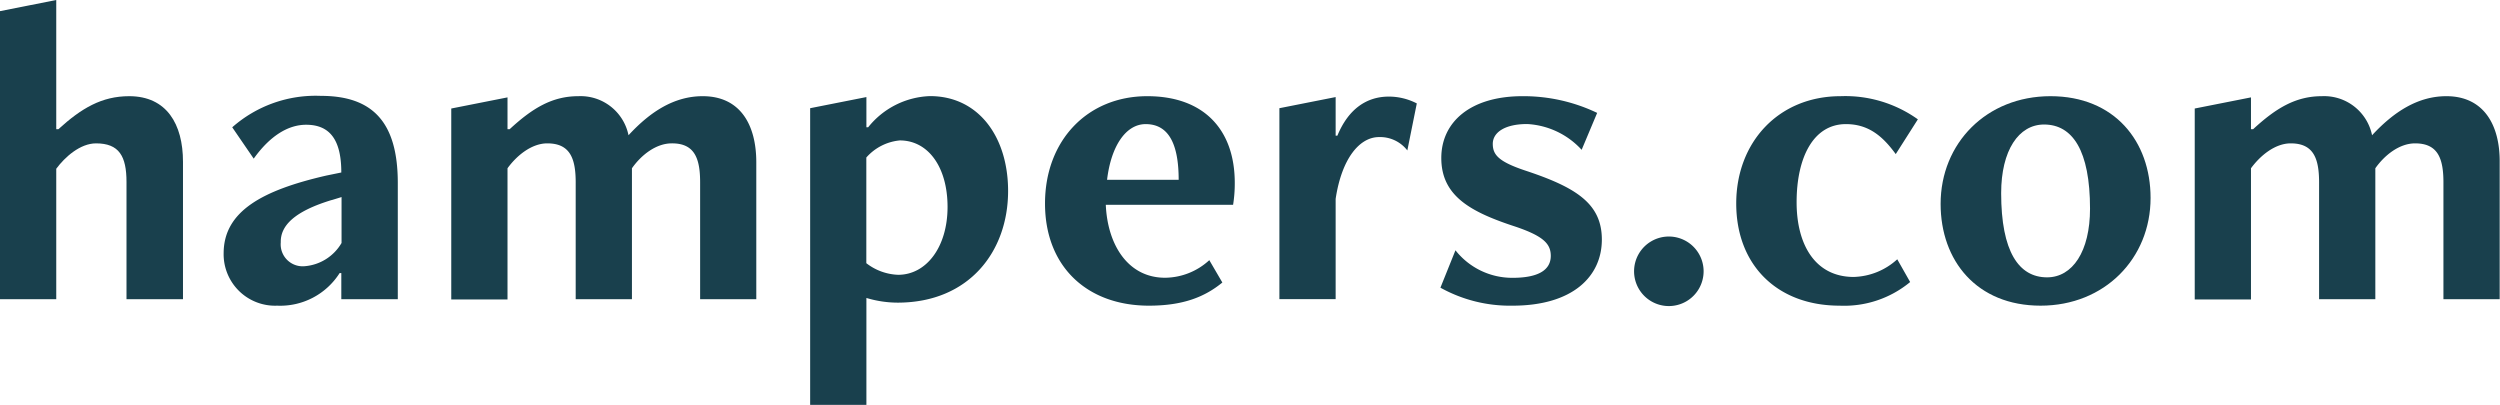 <svg xmlns="http://www.w3.org/2000/svg" viewBox="0 0 314.23 50.89"><defs><style>.cls-1{fill:#19404d;}</style></defs><title>Hampers.com bring joy to gifting</title><g id="packaging"><path class="cls-1" d="M16.24,12.09c-3.45,0-6,1.51-8.9,4.15H7.07V0L0,1.4V37.61H7.07V21.21c1.08-1.46,3-3.19,5-3.19,2.91,0,3.83,1.62,3.83,4.86V37.61H23V20.34C23,15.59,20.94,12.09,16.24,12.09Z"/><path class="cls-1" d="M42.69,34.32h.21v3.29H50V23c0-7.61-3.13-10.95-9.66-10.95A15.84,15.84,0,0,0,29.19,16l2.7,3.94c2-2.8,4.27-4.26,6.59-4.26,3.13,0,4.42,2.1,4.42,6L41,22.07c-8,1.84-12.89,4.48-12.89,9.77a6.47,6.47,0,0,0,6.74,6.58A8.84,8.84,0,0,0,42.69,34.32Zm-1-9.17,1.24-.38v5.77a5.9,5.9,0,0,1-4.64,2.92,2.76,2.76,0,0,1-3-3C35.24,28.33,37.07,26.55,41.66,25.15Z"/><path class="cls-1" d="M63.79,21.15c1.13-1.56,3-3.13,5-3.13,2.86,0,3.57,1.89,3.57,4.91V37.61h7.07V21.15c1.13-1.62,3-3.13,5-3.13C87.31,18,88,19.91,88,22.93V37.61h7.06V20.4c0-4.7-2-8.31-6.74-8.31C84.78,12.09,81.76,14,79,17a6.15,6.15,0,0,0-6.31-4.91c-3.29,0-5.77,1.51-8.63,4.15h-.27v-4l-7.07,1.4v24h7.07Z"/><path class="cls-1" d="M126.71,24c0-6.74-3.67-11.92-9.82-11.92A10.39,10.39,0,0,0,109.12,16h-.22V12.2l-7.07,1.4V50.89h7.07V37.45a13.69,13.69,0,0,0,4,.59C121.8,38,126.71,31.62,126.71,24ZM112.89,34.54a6.9,6.9,0,0,1-4-1.46V19.8a6.39,6.39,0,0,1,4.21-2.15c3.56,0,6,3.34,6,8.36S116.45,34.54,112.89,34.54Z"/><path class="cls-1" d="M144.41,38.42c4.26,0,7-1.08,9.23-2.91L152,32.7a8.31,8.31,0,0,1-5.56,2.21c-4.64,0-7.23-4.1-7.45-9.17h16a16.78,16.78,0,0,0,.21-2.75c0-6.69-3.88-10.9-11-10.9-7.51,0-12.85,5.56-12.85,13.49S136.64,38.42,144.41,38.42ZM144,15.6c3,0,4.15,2.69,4.15,7h-9C139.66,18.29,141.55,15.6,144,15.6Z"/><path class="cls-1" d="M178.08,13a7.65,7.65,0,0,0-3.51-.86c-2.75,0-5.07,1.51-6.47,4.91h-.22V12.2l-7.07,1.4v24h7.07V25c.76-5.07,3-7.77,5.45-7.77a4.32,4.32,0,0,1,3.56,1.68Z"/><path class="cls-1" d="M191.84,21.48c-3.45-1.14-4.21-2-4.21-3.4s1.46-2.49,4.32-2.49a10,10,0,0,1,6.85,3.24l1.95-4.64a21.44,21.44,0,0,0-9.39-2.1c-6.53,0-10.2,3.24-10.2,7.77,0,4.8,3.72,6.8,9.33,8.63,3.51,1.19,4.43,2.16,4.43,3.67,0,1.84-1.67,2.76-4.8,2.76a9.08,9.08,0,0,1-7.18-3.46l-1.89,4.7a18,18,0,0,0,9.07,2.26c7.55,0,11.22-3.67,11.22-8.31C201.34,25.63,198.16,23.58,191.84,21.48Z"/><path class="cls-1" d="M214.13,34.1a4.37,4.37,0,1,0-8.74,0,4.37,4.37,0,0,0,8.74,0Z"/><path class="cls-1" d="M240.09,35.45l-1.62-2.86A8.44,8.44,0,0,1,233,34.81c-4.81,0-7.18-4-7.18-9.39,0-5.62,2.1-9.82,6.2-9.82,2.87,0,4.65,1.56,6.26,3.77L241.06,15a15.7,15.7,0,0,0-9.72-2.91c-7.77,0-13.11,5.77-13.11,13.49s5.13,12.84,13,12.84A13,13,0,0,0,240.09,35.45Z"/><path class="cls-1" d="M270.31,24.88c0-7.13-4.54-12.79-12.58-12.79S243.92,18,243.92,25.63c0,7.13,4.53,12.79,12.57,12.79S270.31,32.49,270.31,24.88Zm-18.78-.6c0-5.39,2.21-8.63,5.39-8.63,3.57,0,5.78,3.24,5.78,10.58,0,5.39-2.21,8.63-5.4,8.63C253.74,34.86,251.53,31.62,251.53,24.28Z"/><path class="cls-1" d="M307.49,12.09c-3.56,0-6.59,1.94-9.34,4.91a6.15,6.15,0,0,0-6.31-4.91c-3.29,0-5.78,1.51-8.64,4.15h-.27v-4l-7.07,1.4v24h7.07V21.15c1.14-1.56,3-3.13,5-3.13,2.86,0,3.56,1.89,3.56,4.91V37.61h7.07V21.15c1.14-1.62,3-3.13,5-3.13,2.86,0,3.56,1.89,3.56,4.91V37.61h7.07V20.4C314.23,15.7,312.18,12.09,307.49,12.09Z"/></g></svg>